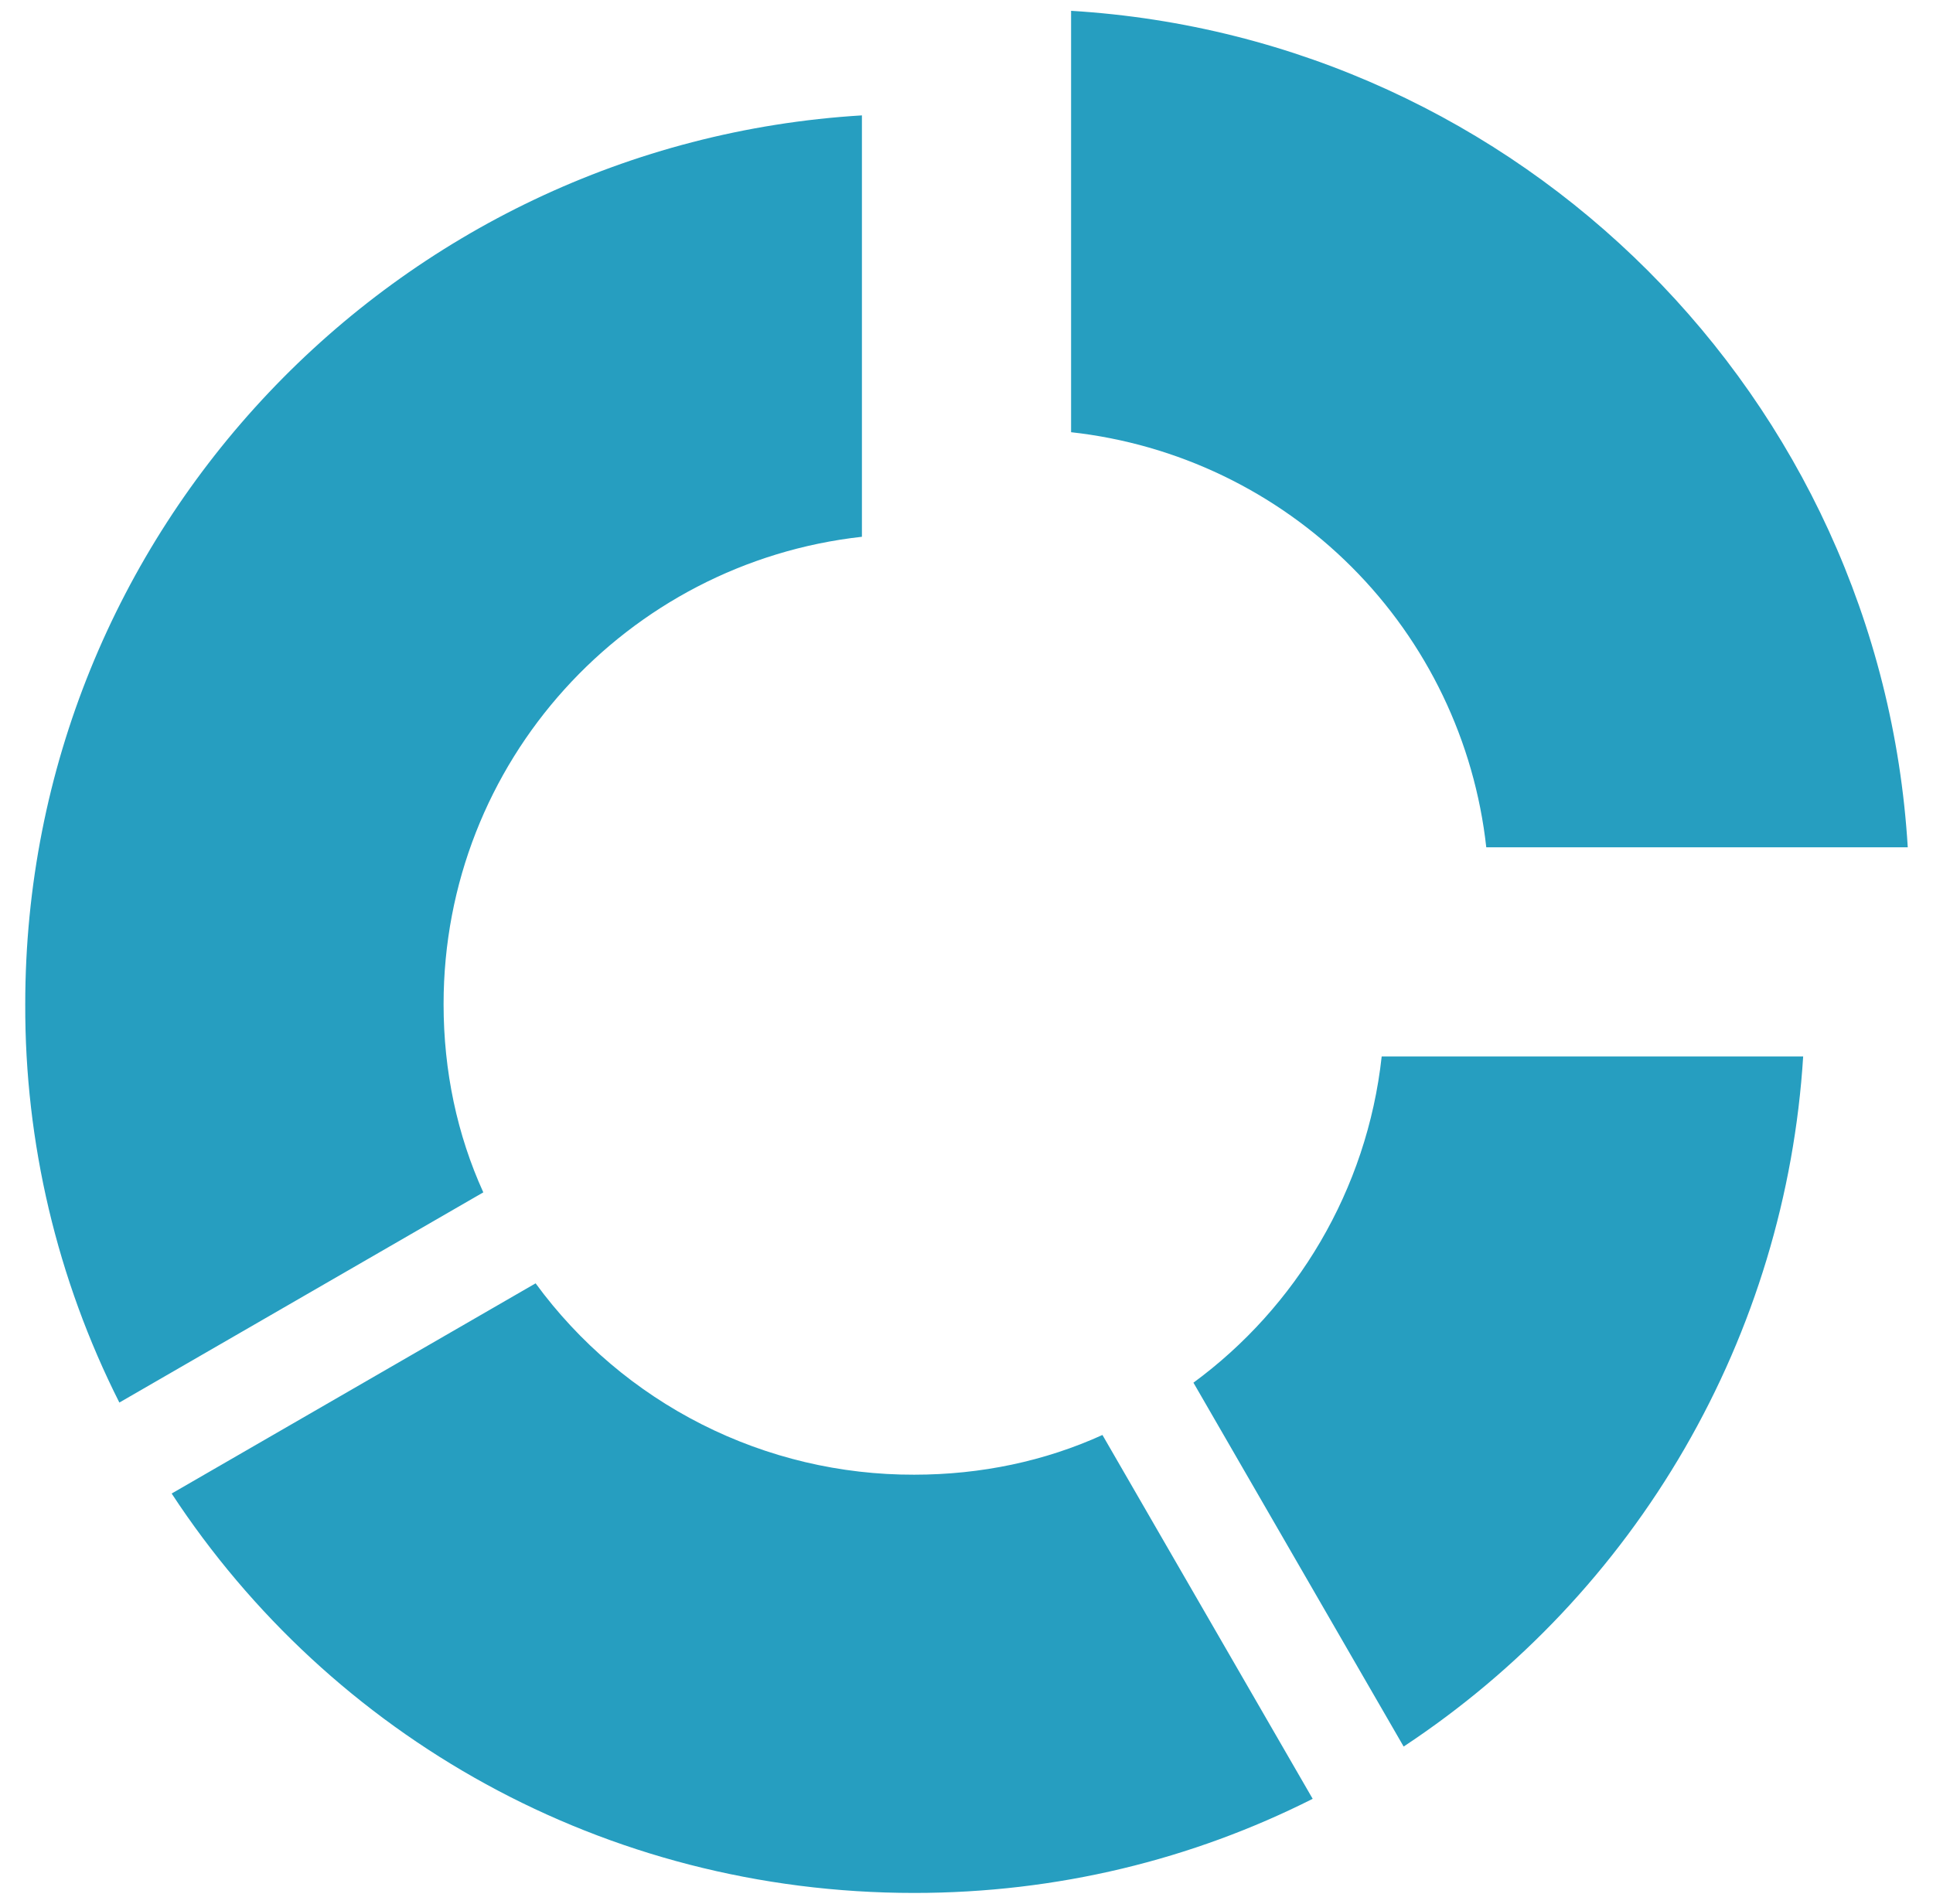 <svg fill="none" height="66" viewBox="0 0 67 66" width="67" xmlns="http://www.w3.org/2000/svg">
            <path d="M48.652 60.55L41.366 47.935C44.919 45.325 47.384 41.265 47.891 36.625H62.5C62.201 41.413 60.794 46.065 58.391 50.217C55.988 54.368 52.655 57.906 48.652 60.55ZM37.125 14.984V0.375C52.712 1.317 65.182 13.787 66.125 29.375H51.516C51.11 25.698 49.463 22.269 46.847 19.653C44.231 17.037 40.802 15.39 37.125 14.984ZM15.375 34.812C15.375 37.133 15.846 39.344 16.752 41.337L4.137 48.624C1.977 44.341 0.859 39.609 0.875 34.812C0.875 18.391 13.707 4.979 29.875 4V18.609C21.719 19.515 15.375 26.402 15.375 34.812ZM31.687 65.625C20.921 65.625 11.46 60.188 5.95 51.778L18.565 44.491C20.074 46.553 22.05 48.229 24.33 49.382C26.611 50.535 29.132 51.132 31.687 51.125C34.007 51.125 36.219 50.654 38.212 49.748L45.499 62.362C41.33 64.465 36.654 65.625 31.687 65.625Z" fill="#269ec0"></path>
          </svg>